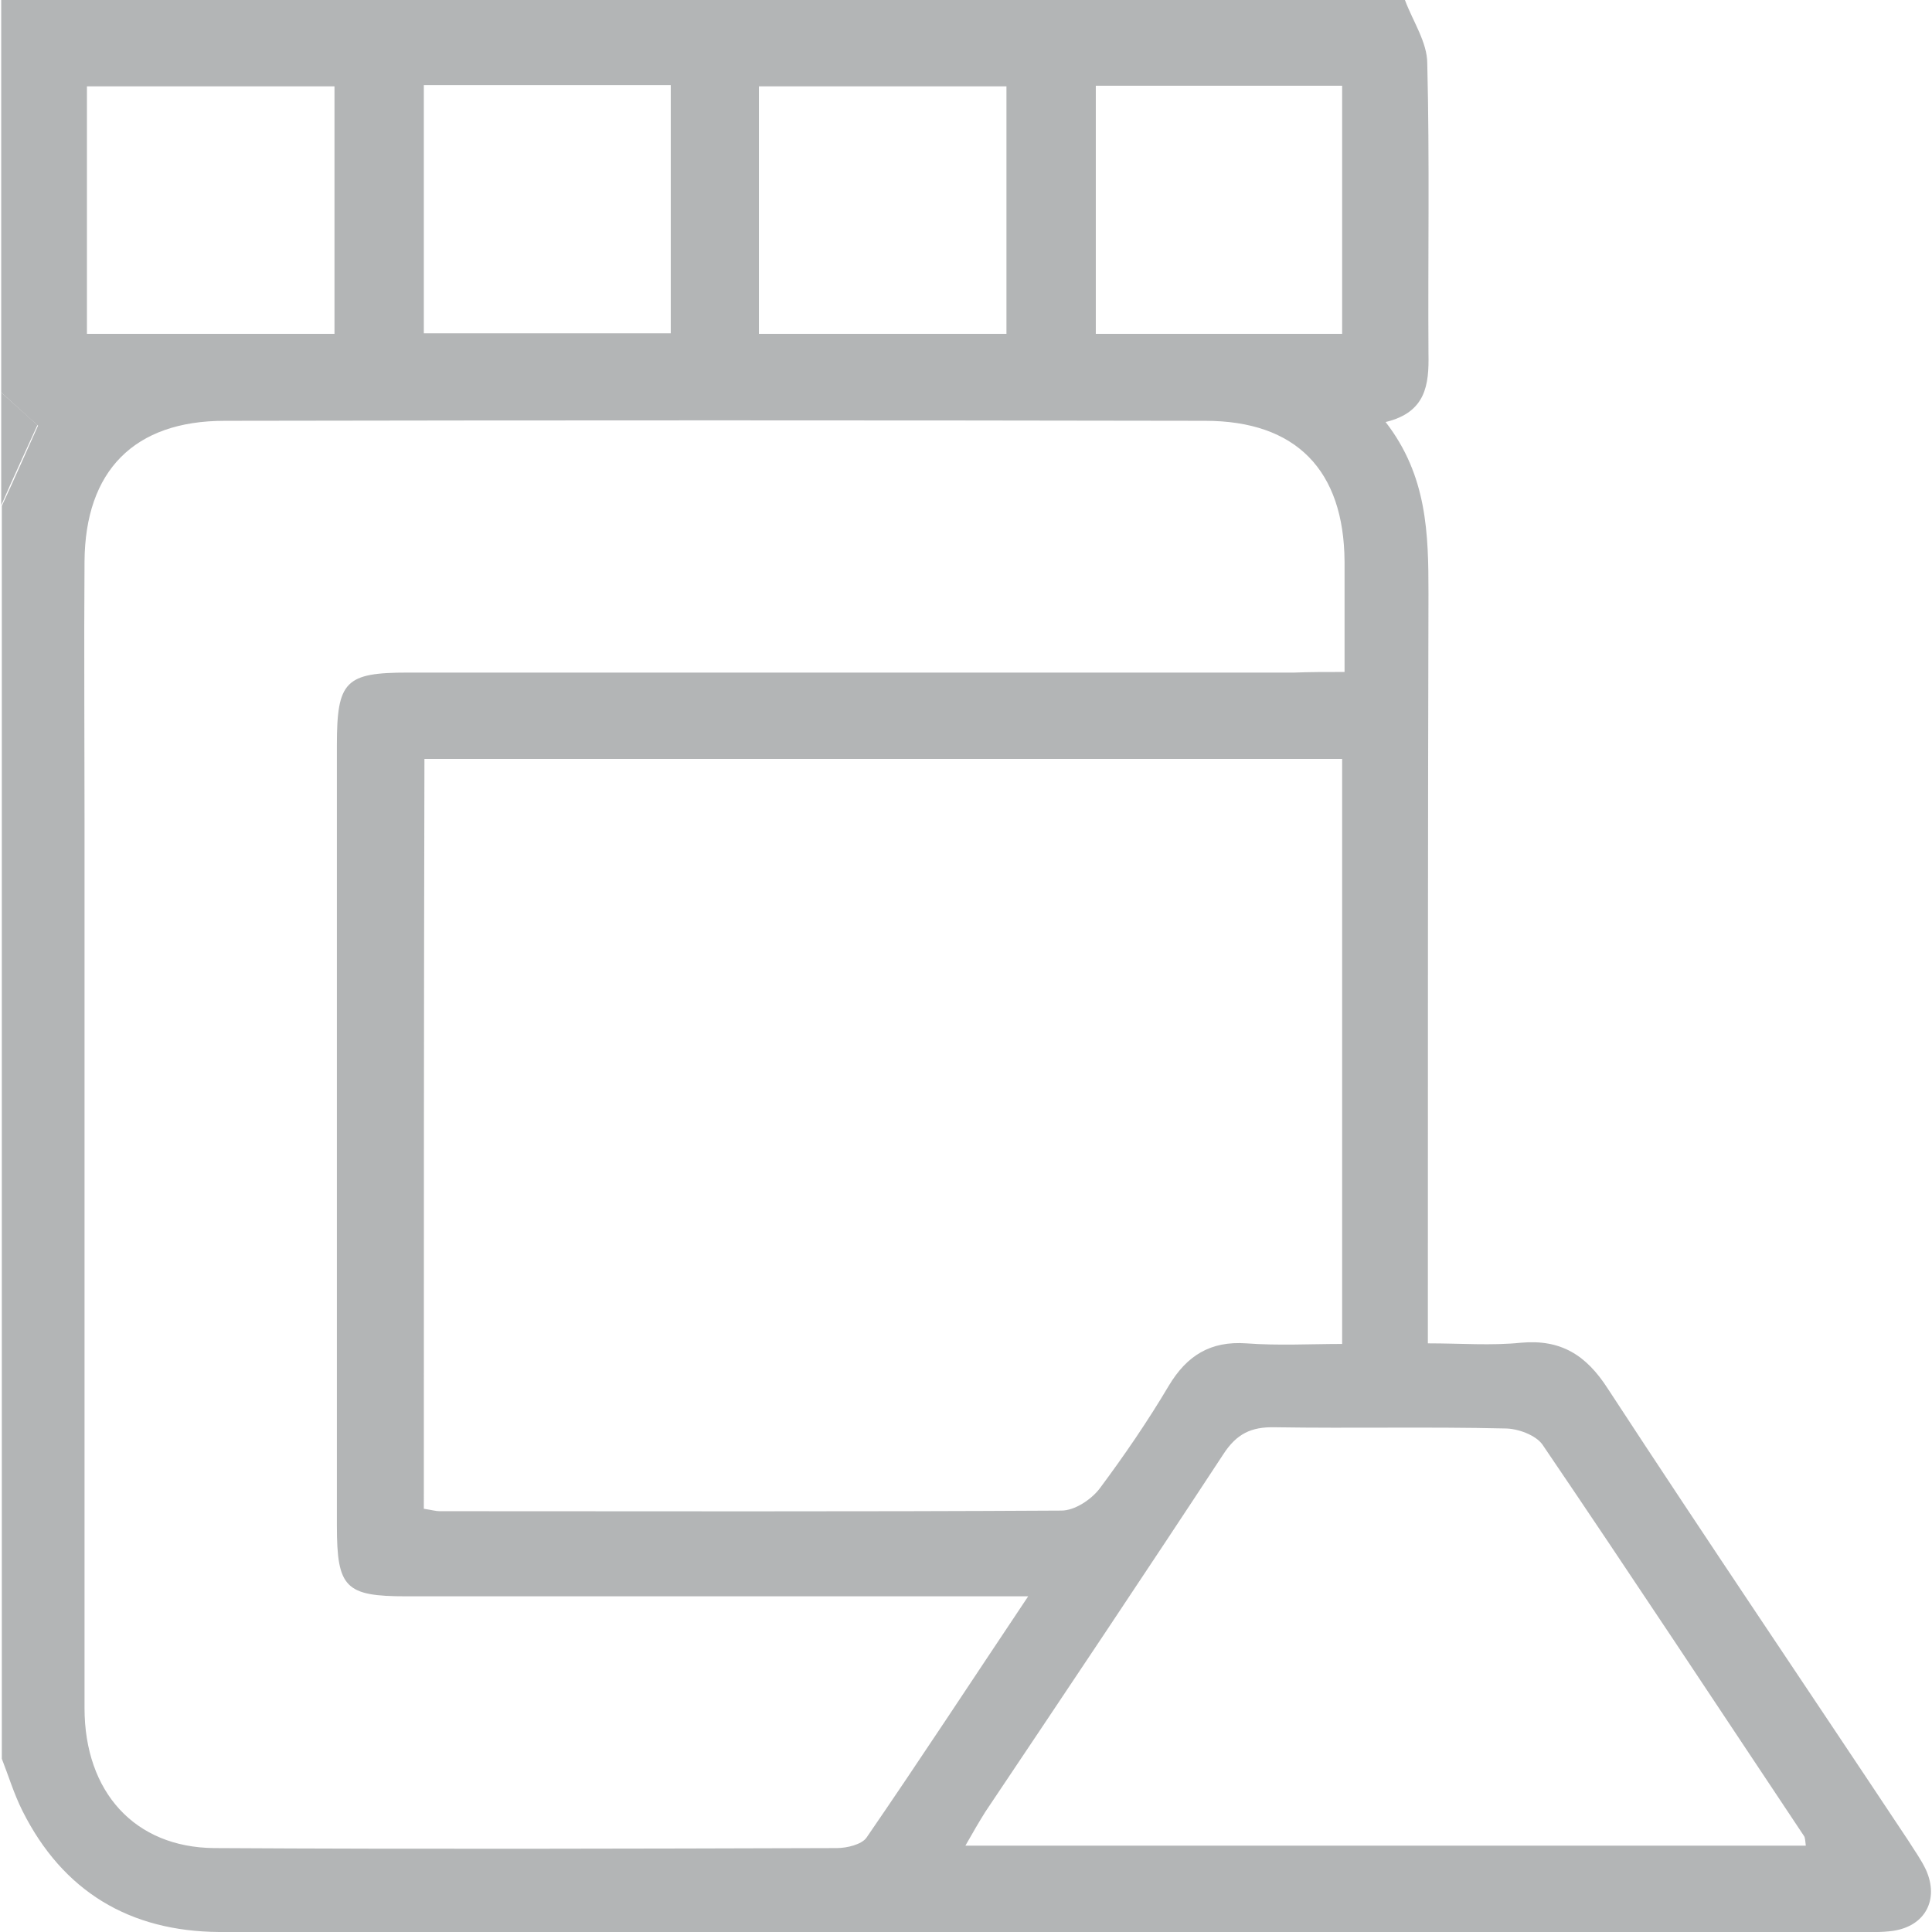 <?xml version="1.0" encoding="UTF-8"?>
<!-- Generator: Adobe Illustrator 24.3.0, SVG Export Plug-In . SVG Version: 6.00 Build 0)  -->
<svg xmlns="http://www.w3.org/2000/svg" xmlns:xlink="http://www.w3.org/1999/xlink" version="1.1" id="Layer_1" x="0px" y="0px" viewBox="0 0 32 32" style="enable-background:new 0 0 32 32;" xml:space="preserve">
<style type="text/css">
	.st0{opacity:0.36;}
	.st1{fill:#2D3134;}
</style>
<g class="st0">
	<path class="st1" d="M0.02,6.5c0-2.17,0-4.33,0-6.5c7.75,0,15.5,0,23.25,0c0.13,0.35,0.37,0.7,0.37,1.05   c0.04,1.6,0.01,3.21,0.02,4.81c0.01,0.51-0.04,0.97-0.71,1.13c0.69,0.89,0.71,1.85,0.71,2.84c-0.01,3.89-0.01,7.79-0.01,11.68   c0,0.22,0,0.45,0,0.74c0.55,0,1.05,0.04,1.54-0.01c0.66-0.06,1.08,0.2,1.44,0.76c1.64,2.51,3.32,4.99,4.98,7.49   c0.1,0.16,0.21,0.31,0.29,0.48c0.22,0.49-0.01,0.93-0.54,1.01c-0.2,0.03-0.42,0.02-0.62,0.02c-7.25,0-14.49,0-21.74,0   c-1.79,0-3.58,0.01-5.37,0c-1.48-0.01-2.59-0.67-3.26-2.01c-0.14-0.28-0.23-0.58-0.34-0.86c0-6.92,0-13.83,0-20.75   c0.21-0.45,0.41-0.91,0.6-1.33C0.4,6.85,0.21,6.67,0.02,6.5z M22.27,11.13c0-0.67,0-1.25,0-1.83c-0.01-1.51-0.8-2.33-2.31-2.33   c-5.41-0.01-10.83-0.01-16.24,0c-1.5,0-2.31,0.83-2.32,2.33c-0.01,1.42,0,2.83,0,4.25c0,4.91,0,9.83,0,14.74   c0,1.39,0.83,2.31,2.15,2.32c3.44,0.02,6.87,0.01,10.31,0c0.17,0,0.41-0.06,0.49-0.17c0.88-1.28,1.73-2.58,2.68-4   c-0.36,0-0.58,0-0.8,0c-3.17,0-6.33,0-9.5,0c-1.01,0-1.15-0.14-1.15-1.17c0-4.31,0-8.62,0-12.93c0-1.06,0.14-1.2,1.18-1.2   c4.89,0,9.79,0,14.68,0C21.7,11.13,21.94,11.13,22.27,11.13z M7.02,24.99c0.13,0.02,0.2,0.04,0.26,0.04c3.43,0,6.87,0.01,10.3-0.01   c0.22,0,0.49-0.18,0.63-0.36c0.41-0.55,0.8-1.12,1.15-1.71c0.3-0.5,0.69-0.74,1.28-0.7c0.53,0.04,1.07,0.01,1.59,0.01   c0-3.29,0-6.5,0-9.69c-5.1,0-10.14,0-15.2,0C7.02,16.72,7.02,20.83,7.02,24.99z M15.99,30.57c4.7,0,9.31,0,13.92,0   c-0.01-0.08-0.01-0.13-0.03-0.16c-1.44-2.16-2.87-4.33-4.33-6.48c-0.11-0.16-0.41-0.27-0.62-0.27c-1.27-0.03-2.54,0-3.81-0.02   c-0.4-0.01-0.64,0.11-0.86,0.45c-1.3,1.98-2.62,3.95-3.94,5.92C16.22,30.17,16.12,30.34,15.99,30.57z M5.54,5.53   c0-1.42,0-2.76,0-4.1c-1.4,0-2.76,0-4.1,0c0,1.39,0,2.73,0,4.1C2.82,5.53,4.16,5.53,5.54,5.53z M16.67,5.53c0-1.4,0-2.75,0-4.1   c-1.39,0-2.73,0-4.1,0c0,1.38,0,2.72,0,4.1C13.92,5.53,15.26,5.53,16.67,5.53z M7.02,1.41c0,1.39,0,2.73,0,4.11   c1.38,0,2.74,0,4.09,0c0-1.39,0-2.74,0-4.11C9.75,1.41,8.42,1.41,7.02,1.41z M22.23,5.53c0-1.39,0-2.74,0-4.11   c-1.38,0-2.72,0-4.08,0c0,1.38,0,2.73,0,4.11C19.52,5.53,20.86,5.53,22.23,5.53z"></path>
	<path class="st1" d="M0.02,6.5c0.19,0.17,0.39,0.35,0.6,0.54c-0.19,0.42-0.4,0.87-0.6,1.33C0.02,7.75,0.02,7.12,0.02,6.5z"></path>
</g>
</svg>
